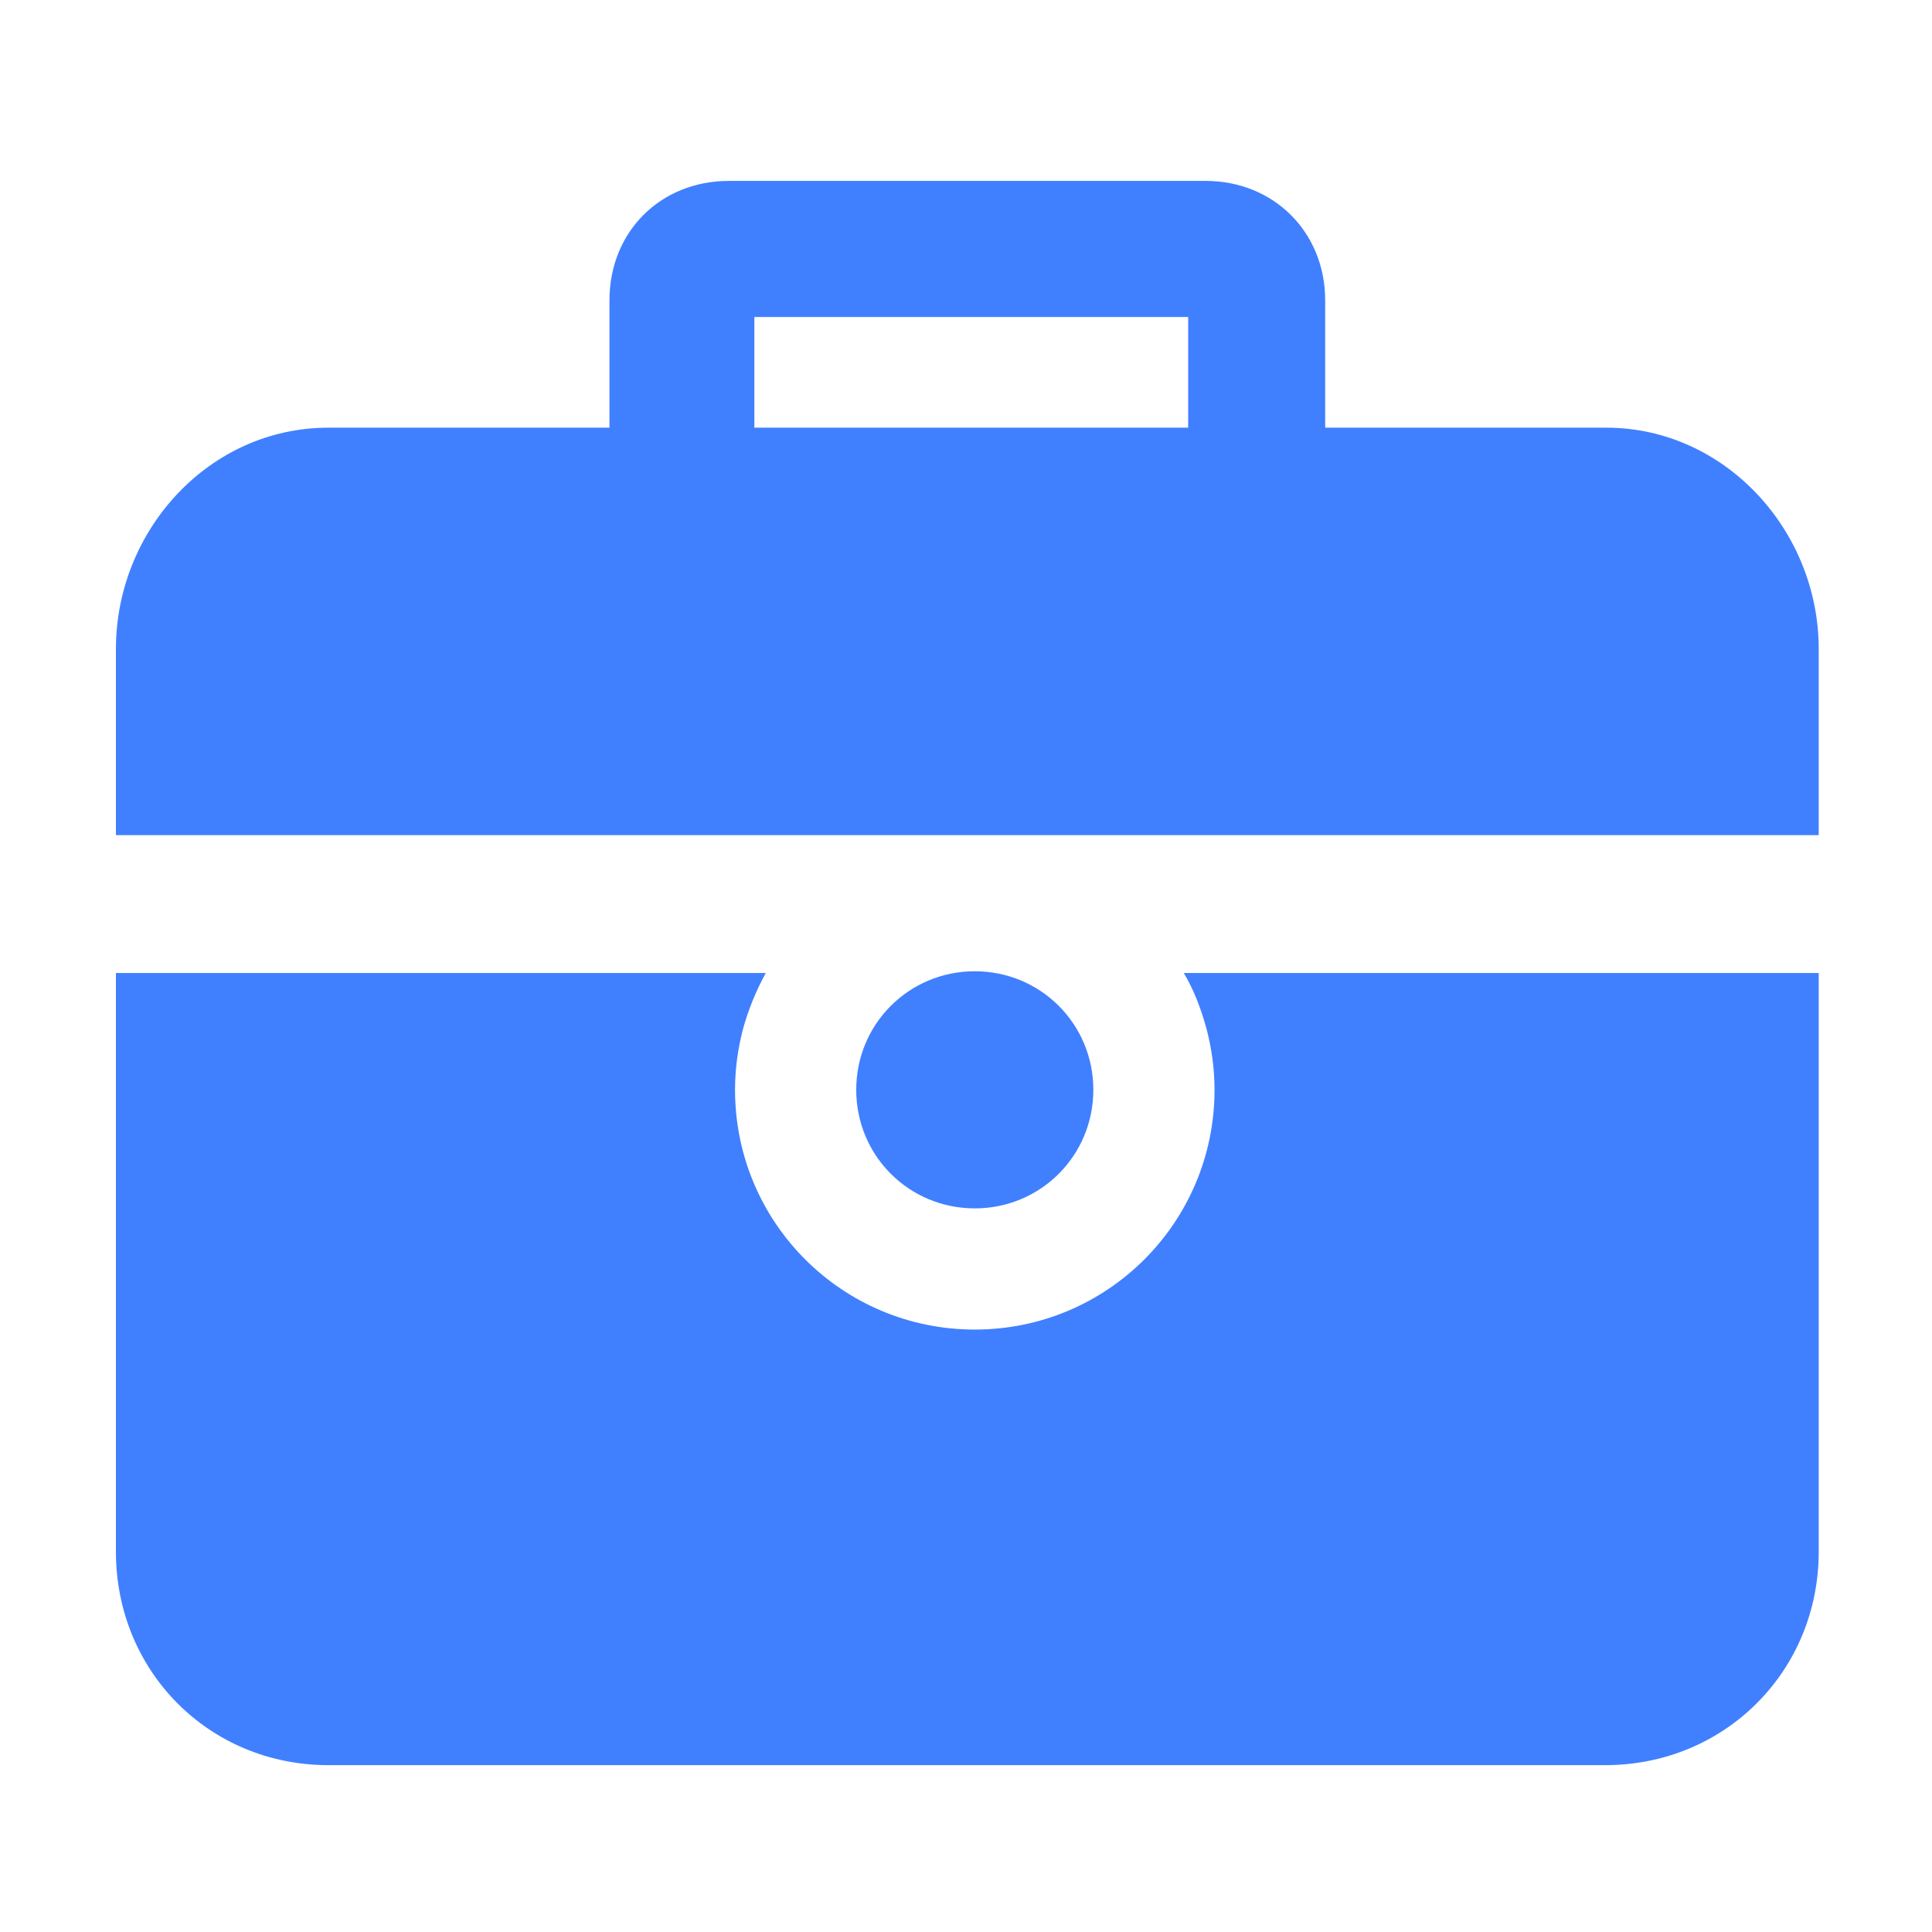 <svg width="22" height="22" viewBox="0 0 22 22" fill="none" xmlns="http://www.w3.org/2000/svg" xmlns:xlink="http://www.w3.org/1999/xlink">
	<desc>
			Created with Pixso.
	</desc>
	<defs>
		<clipPath id="clip3143_2372">
			<rect id="岗位" width="22" height="22" fill="white" fill-opacity="0"/>
		</clipPath>
	</defs>
	<g clip-path="url(#clip3143_2372)">
		<path id="path" d="M20.71 7.39C20.71 6.04 19.64 4.87 18.29 4.87L15.09 4.87L15.09 3.42C15.09 2.64 14.5 2.06 13.73 2.06L8.3 2.06C7.52 2.06 6.94 2.64 6.94 3.42L6.94 4.87L3.74 4.87C2.38 4.87 1.32 6.04 1.32 7.39L1.32 9.51L20.71 9.51L20.71 7.39ZM13.53 4.87L8.59 4.87L8.59 3.61L13.53 3.61L13.53 4.87ZM13.48 11.08C13.6 11.28 13.68 11.5 13.74 11.72C13.8 11.95 13.83 12.18 13.83 12.41C13.83 13.92 12.61 15.14 11.1 15.14C9.59 15.14 8.37 13.92 8.37 12.41C8.37 12.18 8.4 11.95 8.46 11.72C8.52 11.5 8.61 11.28 8.72 11.08L1.32 11.08L1.32 17.67C1.32 19.03 2.38 20.1 3.74 20.1L18.28 20.1C19.64 20.1 20.71 19.03 20.71 17.67L20.71 11.08L13.48 11.08Z" fill="#4080FF" fill-opacity="1" fill-rule="nonzero"/>
		<path id="path" d="M12.45 12.41C12.45 13.16 11.85 13.76 11.1 13.76C10.35 13.76 9.75 13.16 9.75 12.41C9.75 11.66 10.35 11.06 11.1 11.06C11.85 11.06 12.45 11.66 12.45 12.41Z" fill="#4080FF" fill-opacity="1" fill-rule="nonzero"/>
	</g>
</svg>
